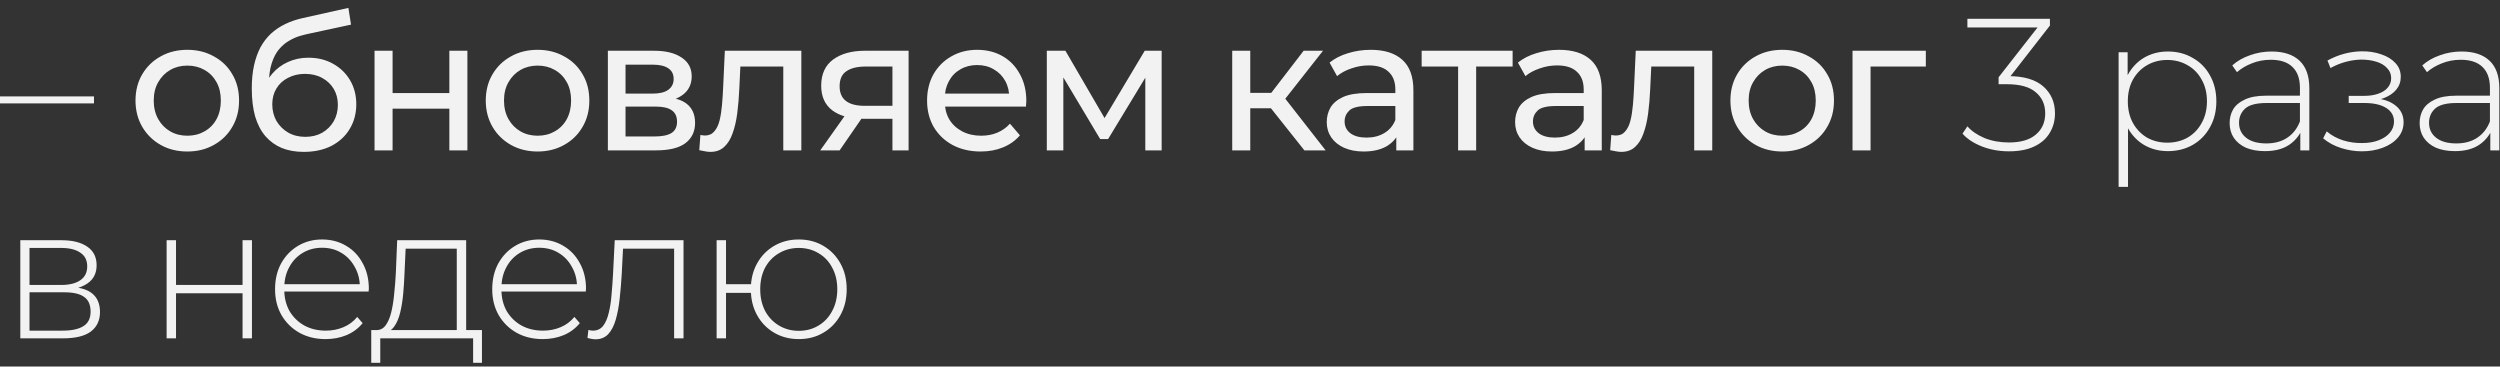 <?xml version="1.0" encoding="UTF-8"?> <svg xmlns="http://www.w3.org/2000/svg" width="266" height="39" viewBox="0 0 266 39" fill="none"><rect x="0" y="0" width="266" height="39" fill="#333333" stroke="none"/><path d="M0 11V10.26H10V11H0ZM19.937 16.12C18.87 16.12 17.923 15.887 17.097 15.42C16.27 14.953 15.617 14.313 15.137 13.5C14.657 12.673 14.417 11.74 14.417 10.7C14.417 9.647 14.657 8.713 15.137 7.9C15.617 7.087 16.27 6.453 17.097 6C17.923 5.533 18.87 5.3 19.937 5.3C20.99 5.3 21.93 5.533 22.757 6C23.597 6.453 24.25 7.087 24.717 7.9C25.197 8.7 25.437 9.633 25.437 10.7C25.437 11.753 25.197 12.687 24.717 13.5C24.25 14.313 23.597 14.953 22.757 15.42C21.93 15.887 20.99 16.12 19.937 16.12ZM19.937 14.44C20.617 14.44 21.223 14.287 21.757 13.98C22.303 13.673 22.73 13.24 23.037 12.68C23.343 12.107 23.497 11.447 23.497 10.7C23.497 9.94 23.343 9.287 23.037 8.74C22.73 8.18 22.303 7.747 21.757 7.44C21.223 7.133 20.617 6.98 19.937 6.98C19.257 6.98 18.65 7.133 18.117 7.44C17.583 7.747 17.157 8.18 16.837 8.74C16.517 9.287 16.357 9.94 16.357 10.7C16.357 11.447 16.517 12.107 16.837 12.68C17.157 13.24 17.583 13.673 18.117 13.98C18.65 14.287 19.257 14.44 19.937 14.44ZM32.309 16.16C31.429 16.16 30.649 16.02 29.969 15.74C29.303 15.46 28.729 15.047 28.249 14.5C27.769 13.94 27.403 13.24 27.149 12.4C26.909 11.547 26.789 10.547 26.789 9.4C26.789 8.493 26.869 7.68 27.029 6.96C27.189 6.24 27.416 5.6 27.709 5.04C28.016 4.48 28.389 3.993 28.829 3.58C29.283 3.167 29.789 2.827 30.349 2.56C30.923 2.28 31.549 2.067 32.229 1.92L37.069 0.84L37.349 2.62L32.889 3.58C32.623 3.633 32.303 3.713 31.929 3.82C31.556 3.927 31.176 4.093 30.789 4.32C30.403 4.533 30.043 4.833 29.709 5.22C29.376 5.607 29.109 6.113 28.909 6.74C28.709 7.353 28.609 8.113 28.609 9.02C28.609 9.273 28.616 9.467 28.629 9.6C28.643 9.733 28.656 9.867 28.669 10C28.696 10.133 28.716 10.333 28.729 10.6L27.929 9.78C28.143 9.047 28.483 8.407 28.949 7.86C29.416 7.313 29.976 6.893 30.629 6.6C31.296 6.293 32.023 6.14 32.809 6.14C33.796 6.14 34.669 6.353 35.429 6.78C36.203 7.207 36.809 7.793 37.249 8.54C37.689 9.287 37.909 10.14 37.909 11.1C37.909 12.073 37.676 12.947 37.209 13.72C36.756 14.48 36.109 15.08 35.269 15.52C34.429 15.947 33.443 16.16 32.309 16.16ZM32.489 14.56C33.169 14.56 33.769 14.413 34.289 14.12C34.809 13.813 35.216 13.407 35.509 12.9C35.803 12.38 35.949 11.8 35.949 11.16C35.949 10.52 35.803 9.953 35.509 9.46C35.216 8.967 34.809 8.58 34.289 8.3C33.769 8.007 33.156 7.86 32.449 7.86C31.783 7.86 31.183 8 30.649 8.28C30.116 8.547 29.703 8.927 29.409 9.42C29.116 9.9 28.969 10.46 28.969 11.1C28.969 11.74 29.116 12.327 29.409 12.86C29.716 13.38 30.129 13.793 30.649 14.1C31.183 14.407 31.796 14.56 32.489 14.56ZM39.851 16V5.4H41.771V9.9H47.811V5.4H49.731V16H47.811V11.56H41.771V16H39.851ZM57.205 16.12C56.138 16.12 55.191 15.887 54.365 15.42C53.538 14.953 52.885 14.313 52.405 13.5C51.925 12.673 51.685 11.74 51.685 10.7C51.685 9.647 51.925 8.713 52.405 7.9C52.885 7.087 53.538 6.453 54.365 6C55.191 5.533 56.138 5.3 57.205 5.3C58.258 5.3 59.198 5.533 60.025 6C60.865 6.453 61.518 7.087 61.985 7.9C62.465 8.7 62.705 9.633 62.705 10.7C62.705 11.753 62.465 12.687 61.985 13.5C61.518 14.313 60.865 14.953 60.025 15.42C59.198 15.887 58.258 16.12 57.205 16.12ZM57.205 14.44C57.885 14.44 58.491 14.287 59.025 13.98C59.571 13.673 59.998 13.24 60.305 12.68C60.611 12.107 60.765 11.447 60.765 10.7C60.765 9.94 60.611 9.287 60.305 8.74C59.998 8.18 59.571 7.747 59.025 7.44C58.491 7.133 57.885 6.98 57.205 6.98C56.525 6.98 55.918 7.133 55.385 7.44C54.851 7.747 54.425 8.18 54.105 8.74C53.785 9.287 53.625 9.94 53.625 10.7C53.625 11.447 53.785 12.107 54.105 12.68C54.425 13.24 54.851 13.673 55.385 13.98C55.918 14.287 56.525 14.44 57.205 14.44ZM64.677 16V5.4H69.597C70.837 5.4 71.811 5.64 72.517 6.12C73.237 6.587 73.597 7.253 73.597 8.12C73.597 8.987 73.257 9.66 72.577 10.14C71.91 10.607 71.024 10.84 69.917 10.84L70.217 10.32C71.484 10.32 72.424 10.553 73.037 11.02C73.65 11.487 73.957 12.173 73.957 13.08C73.957 14 73.611 14.72 72.917 15.24C72.237 15.747 71.191 16 69.777 16H64.677ZM66.557 14.52H69.637C70.437 14.52 71.037 14.4 71.437 14.16C71.837 13.907 72.037 13.507 72.037 12.96C72.037 12.4 71.85 11.993 71.477 11.74C71.117 11.473 70.544 11.34 69.757 11.34H66.557V14.52ZM66.557 9.96H69.437C70.171 9.96 70.724 9.827 71.097 9.56C71.484 9.28 71.677 8.893 71.677 8.4C71.677 7.893 71.484 7.513 71.097 7.26C70.724 7.007 70.171 6.88 69.437 6.88H66.557V9.96ZM74.402 15.98L74.522 14.36C74.616 14.373 74.702 14.387 74.782 14.4C74.862 14.413 74.936 14.42 75.002 14.42C75.429 14.42 75.762 14.273 76.002 13.98C76.256 13.687 76.442 13.3 76.562 12.82C76.682 12.327 76.769 11.773 76.822 11.16C76.876 10.547 76.916 9.933 76.942 9.32L77.122 5.4H85.262V16H83.342V6.52L83.802 7.08H78.362L78.802 6.5L78.662 9.44C78.622 10.373 78.549 11.247 78.442 12.06C78.336 12.873 78.169 13.587 77.942 14.2C77.729 14.813 77.429 15.293 77.042 15.64C76.669 15.987 76.182 16.16 75.582 16.16C75.409 16.16 75.222 16.14 75.022 16.1C74.836 16.073 74.629 16.033 74.402 15.98ZM94.955 16V12.28L95.255 12.64H91.875C90.462 12.64 89.355 12.34 88.555 11.74C87.768 11.14 87.375 10.267 87.375 9.12C87.375 7.893 87.795 6.967 88.635 6.34C89.488 5.713 90.621 5.4 92.035 5.4H96.675V16H94.955ZM87.275 16L90.155 11.94H92.135L89.335 16H87.275ZM94.955 11.68V6.54L95.255 7.08H92.095C91.215 7.08 90.535 7.247 90.055 7.58C89.575 7.9 89.335 8.433 89.335 9.18C89.335 10.567 90.228 11.26 92.015 11.26H95.255L94.955 11.68ZM104.341 16.12C103.208 16.12 102.208 15.887 101.341 15.42C100.488 14.953 99.821 14.313 99.341 13.5C98.874 12.687 98.641 11.753 98.641 10.7C98.641 9.647 98.868 8.713 99.321 7.9C99.788 7.087 100.421 6.453 101.221 6C102.034 5.533 102.948 5.3 103.961 5.3C104.988 5.3 105.894 5.527 106.681 5.98C107.468 6.433 108.081 7.073 108.521 7.9C108.974 8.713 109.201 9.667 109.201 10.76C109.201 10.84 109.194 10.933 109.181 11.04C109.181 11.147 109.174 11.247 109.161 11.34H100.141V9.96H108.161L107.381 10.44C107.394 9.76 107.254 9.153 106.961 8.62C106.668 8.087 106.261 7.673 105.741 7.38C105.234 7.073 104.641 6.92 103.961 6.92C103.294 6.92 102.701 7.073 102.181 7.38C101.661 7.673 101.254 8.093 100.961 8.64C100.668 9.173 100.521 9.787 100.521 10.48V10.8C100.521 11.507 100.681 12.14 101.001 12.7C101.334 13.247 101.794 13.673 102.381 13.98C102.968 14.287 103.641 14.44 104.401 14.44C105.028 14.44 105.594 14.333 106.101 14.12C106.621 13.907 107.074 13.587 107.461 13.16L108.521 14.4C108.041 14.96 107.441 15.387 106.721 15.68C106.014 15.973 105.221 16.12 104.341 16.12ZM111.38 16V5.4H113.36L117.92 13.24H117.12L121.8 5.4H123.6V16H121.86V7.56L122.18 7.74L117.9 14.8H117.06L112.76 7.6L113.14 7.52V16H111.38ZM138.788 16L134.688 10.84L136.268 9.88L141.048 16H138.788ZM131.108 16V5.4H133.028V16H131.108ZM132.448 11.52V9.88H135.948V11.52H132.448ZM136.428 10.92L134.648 10.68L138.708 5.4H140.768L136.428 10.92ZM148.565 16V13.76L148.465 13.34V9.52C148.465 8.707 148.225 8.08 147.745 7.64C147.279 7.187 146.572 6.96 145.625 6.96C144.999 6.96 144.385 7.067 143.785 7.28C143.185 7.48 142.679 7.753 142.265 8.1L141.465 6.66C142.012 6.22 142.665 5.887 143.425 5.66C144.199 5.42 145.005 5.3 145.845 5.3C147.299 5.3 148.419 5.653 149.205 6.36C149.992 7.067 150.385 8.147 150.385 9.6V16H148.565ZM145.085 16.12C144.299 16.12 143.605 15.987 143.005 15.72C142.419 15.453 141.965 15.087 141.645 14.62C141.325 14.14 141.165 13.6 141.165 13C141.165 12.427 141.299 11.907 141.565 11.44C141.845 10.973 142.292 10.6 142.905 10.32C143.532 10.04 144.372 9.9 145.425 9.9H148.785V11.28H145.505C144.545 11.28 143.899 11.44 143.565 11.76C143.232 12.08 143.065 12.467 143.065 12.92C143.065 13.44 143.272 13.86 143.685 14.18C144.099 14.487 144.672 14.64 145.405 14.64C146.125 14.64 146.752 14.48 147.285 14.16C147.832 13.84 148.225 13.373 148.465 12.76L148.845 14.08C148.592 14.707 148.145 15.207 147.505 15.58C146.865 15.94 146.059 16.12 145.085 16.12ZM155.143 16V6.58L155.623 7.08H151.263V5.4H160.943V7.08H156.603L157.063 6.58V16H155.143ZM168.606 16V13.76L168.506 13.34V9.52C168.506 8.707 168.266 8.08 167.786 7.64C167.319 7.187 166.613 6.96 165.666 6.96C165.039 6.96 164.426 7.067 163.826 7.28C163.226 7.48 162.719 7.753 162.306 8.1L161.506 6.66C162.053 6.22 162.706 5.887 163.466 5.66C164.239 5.42 165.046 5.3 165.886 5.3C167.339 5.3 168.459 5.653 169.246 6.36C170.033 7.067 170.426 8.147 170.426 9.6V16H168.606ZM165.126 16.12C164.339 16.12 163.646 15.987 163.046 15.72C162.459 15.453 162.006 15.087 161.686 14.62C161.366 14.14 161.206 13.6 161.206 13C161.206 12.427 161.339 11.907 161.606 11.44C161.886 10.973 162.333 10.6 162.946 10.32C163.573 10.04 164.413 9.9 165.466 9.9H168.826V11.28H165.546C164.586 11.28 163.939 11.44 163.606 11.76C163.273 12.08 163.106 12.467 163.106 12.92C163.106 13.44 163.313 13.86 163.726 14.18C164.139 14.487 164.713 14.64 165.446 14.64C166.166 14.64 166.793 14.48 167.326 14.16C167.873 13.84 168.266 13.373 168.506 12.76L168.886 14.08C168.633 14.707 168.186 15.207 167.546 15.58C166.906 15.94 166.099 16.12 165.126 16.12ZM171.323 15.98L171.443 14.36C171.537 14.373 171.623 14.387 171.703 14.4C171.783 14.413 171.857 14.42 171.923 14.42C172.35 14.42 172.683 14.273 172.923 13.98C173.177 13.687 173.363 13.3 173.483 12.82C173.603 12.327 173.69 11.773 173.743 11.16C173.797 10.547 173.837 9.933 173.863 9.32L174.043 5.4H182.183V16H180.263V6.52L180.723 7.08H175.283L175.723 6.5L175.583 9.44C175.543 10.373 175.47 11.247 175.363 12.06C175.257 12.873 175.09 13.587 174.863 14.2C174.65 14.813 174.35 15.293 173.963 15.64C173.59 15.987 173.103 16.16 172.503 16.16C172.33 16.16 172.143 16.14 171.943 16.1C171.757 16.073 171.55 16.033 171.323 15.98ZM189.636 16.12C188.569 16.12 187.623 15.887 186.796 15.42C185.969 14.953 185.316 14.313 184.836 13.5C184.356 12.673 184.116 11.74 184.116 10.7C184.116 9.647 184.356 8.713 184.836 7.9C185.316 7.087 185.969 6.453 186.796 6C187.623 5.533 188.569 5.3 189.636 5.3C190.689 5.3 191.629 5.533 192.456 6C193.296 6.453 193.949 7.087 194.416 7.9C194.896 8.7 195.136 9.633 195.136 10.7C195.136 11.753 194.896 12.687 194.416 13.5C193.949 14.313 193.296 14.953 192.456 15.42C191.629 15.887 190.689 16.12 189.636 16.12ZM189.636 14.44C190.316 14.44 190.923 14.287 191.456 13.98C192.003 13.673 192.429 13.24 192.736 12.68C193.043 12.107 193.196 11.447 193.196 10.7C193.196 9.94 193.043 9.287 192.736 8.74C192.429 8.18 192.003 7.747 191.456 7.44C190.923 7.133 190.316 6.98 189.636 6.98C188.956 6.98 188.349 7.133 187.816 7.44C187.283 7.747 186.856 8.18 186.536 8.74C186.216 9.287 186.056 9.94 186.056 10.7C186.056 11.447 186.216 12.107 186.536 12.68C186.856 13.24 187.283 13.673 187.816 13.98C188.349 14.287 188.956 14.44 189.636 14.44ZM197.108 16V5.4H204.908V7.08H198.568L199.028 6.64V16H197.108ZM213.751 16.1C212.724 16.1 211.764 15.927 210.871 15.58C209.991 15.233 209.304 14.78 208.811 14.22L209.331 13.44C209.757 13.933 210.357 14.347 211.131 14.68C211.917 15 212.791 15.16 213.751 15.16C215.004 15.16 215.957 14.88 216.611 14.32C217.277 13.76 217.611 13.007 217.611 12.06C217.611 11.127 217.277 10.38 216.611 9.82C215.957 9.247 214.931 8.96 213.531 8.96H212.651V8.22L217.111 2.52L217.251 2.92H209.331V2H218.111V2.72L213.671 8.42L213.231 8.1H213.671C215.337 8.1 216.584 8.467 217.411 9.2C218.237 9.933 218.651 10.887 218.651 12.06C218.651 12.833 218.464 13.527 218.091 14.14C217.731 14.753 217.184 15.233 216.451 15.58C215.731 15.927 214.831 16.1 213.751 16.1ZM230.66 16.08C229.74 16.08 228.907 15.867 228.16 15.44C227.427 15.013 226.84 14.407 226.4 13.62C225.973 12.82 225.76 11.873 225.76 10.78C225.76 9.687 225.973 8.747 226.4 7.96C226.84 7.16 227.427 6.547 228.16 6.12C228.907 5.693 229.74 5.48 230.66 5.48C231.647 5.48 232.527 5.707 233.3 6.16C234.087 6.6 234.7 7.22 235.14 8.02C235.593 8.82 235.82 9.74 235.82 10.78C235.82 11.82 235.593 12.74 235.14 13.54C234.7 14.34 234.087 14.967 233.3 15.42C232.527 15.86 231.647 16.08 230.66 16.08ZM225.42 19.88V5.56H226.38V8.98L226.22 10.8L226.42 12.62V19.88H225.42ZM230.6 15.18C231.4 15.18 232.12 15 232.76 14.64C233.4 14.267 233.9 13.747 234.26 13.08C234.633 12.413 234.82 11.647 234.82 10.78C234.82 9.9 234.633 9.133 234.26 8.48C233.9 7.813 233.4 7.3 232.76 6.94C232.12 6.567 231.4 6.38 230.6 6.38C229.8 6.38 229.08 6.567 228.44 6.94C227.813 7.3 227.313 7.813 226.94 8.48C226.58 9.133 226.4 9.9 226.4 10.78C226.4 11.647 226.58 12.413 226.94 13.08C227.313 13.747 227.813 14.267 228.44 14.64C229.08 15 229.8 15.18 230.6 15.18ZM244.753 16V13.62L244.713 13.26V9.34C244.713 8.367 244.446 7.627 243.913 7.12C243.393 6.613 242.626 6.36 241.613 6.36C240.893 6.36 240.219 6.487 239.593 6.74C238.979 6.98 238.453 7.293 238.013 7.68L237.513 6.96C238.033 6.493 238.659 6.133 239.393 5.88C240.126 5.613 240.893 5.48 241.693 5.48C242.986 5.48 243.979 5.807 244.673 6.46C245.366 7.113 245.713 8.087 245.713 9.38V16H244.753ZM240.993 16.08C240.219 16.08 239.546 15.96 238.973 15.72C238.413 15.467 237.979 15.113 237.673 14.66C237.379 14.207 237.233 13.687 237.233 13.1C237.233 12.567 237.353 12.087 237.593 11.66C237.846 11.22 238.259 10.867 238.833 10.6C239.406 10.32 240.173 10.18 241.133 10.18H244.973V10.96H241.153C240.073 10.96 239.313 11.16 238.873 11.56C238.446 11.96 238.233 12.46 238.233 13.06C238.233 13.727 238.486 14.26 238.993 14.66C239.499 15.06 240.213 15.26 241.133 15.26C242.013 15.26 242.753 15.06 243.353 14.66C243.966 14.26 244.419 13.68 244.713 12.92L244.993 13.6C244.713 14.36 244.233 14.967 243.553 15.42C242.886 15.86 242.033 16.08 240.993 16.08ZM251.302 16.1C250.582 16.1 249.855 15.987 249.122 15.76C248.388 15.533 247.742 15.187 247.182 14.72L247.562 13.98C248.068 14.407 248.655 14.727 249.322 14.94C249.988 15.14 250.655 15.233 251.322 15.22C252.002 15.22 252.595 15.12 253.102 14.92C253.622 14.72 254.022 14.447 254.302 14.1C254.582 13.753 254.722 13.367 254.722 12.94C254.722 12.313 254.442 11.827 253.882 11.48C253.322 11.133 252.555 10.96 251.582 10.96H249.902V10.2H251.542C252.102 10.2 252.595 10.127 253.022 9.98C253.462 9.833 253.802 9.62 254.042 9.34C254.295 9.047 254.422 8.707 254.422 8.32C254.422 7.893 254.275 7.533 253.982 7.24C253.702 6.933 253.315 6.707 252.822 6.56C252.342 6.413 251.802 6.34 251.202 6.34C250.682 6.353 250.142 6.433 249.582 6.58C249.035 6.727 248.495 6.947 247.962 7.24L247.642 6.44C248.228 6.12 248.822 5.88 249.422 5.72C250.022 5.56 250.628 5.473 251.242 5.46C252.015 5.447 252.722 5.553 253.362 5.78C254.002 5.993 254.508 6.307 254.882 6.72C255.255 7.12 255.442 7.607 255.442 8.18C255.442 8.7 255.282 9.153 254.962 9.54C254.655 9.913 254.228 10.207 253.682 10.42C253.148 10.633 252.548 10.74 251.882 10.74L251.962 10.42C253.162 10.42 254.088 10.653 254.742 11.12C255.408 11.587 255.742 12.213 255.742 13C255.742 13.627 255.542 14.173 255.142 14.64C254.742 15.107 254.202 15.467 253.522 15.72C252.855 15.973 252.115 16.1 251.302 16.1ZM264.969 16V13.62L264.929 13.26V9.34C264.929 8.367 264.662 7.627 264.129 7.12C263.609 6.613 262.842 6.36 261.829 6.36C261.109 6.36 260.436 6.487 259.809 6.74C259.196 6.98 258.669 7.293 258.229 7.68L257.729 6.96C258.249 6.493 258.876 6.133 259.609 5.88C260.342 5.613 261.109 5.48 261.909 5.48C263.202 5.48 264.196 5.807 264.889 6.46C265.582 7.113 265.929 8.087 265.929 9.38V16H264.969ZM261.209 16.08C260.436 16.08 259.762 15.96 259.189 15.72C258.629 15.467 258.196 15.113 257.889 14.66C257.596 14.207 257.449 13.687 257.449 13.1C257.449 12.567 257.569 12.087 257.809 11.66C258.062 11.22 258.476 10.867 259.049 10.6C259.622 10.32 260.389 10.18 261.349 10.18H265.189V10.96H261.369C260.289 10.96 259.529 11.16 259.089 11.56C258.662 11.96 258.449 12.46 258.449 13.06C258.449 13.727 258.702 14.26 259.209 14.66C259.716 15.06 260.429 15.26 261.349 15.26C262.229 15.26 262.969 15.06 263.569 14.66C264.182 14.26 264.636 13.68 264.929 12.92L265.209 13.6C264.929 14.36 264.449 14.967 263.769 15.42C263.102 15.86 262.249 16.08 261.209 16.08ZM2.16 36V25.56H6.56C7.707 25.56 8.613 25.787 9.28 26.24C9.947 26.693 10.28 27.353 10.28 28.22C10.28 29.073 9.953 29.72 9.3 30.16C8.66 30.6 7.827 30.82 6.8 30.82L7.08 30.52C8.307 30.52 9.207 30.747 9.78 31.2C10.353 31.653 10.64 32.32 10.64 33.2C10.64 34.093 10.313 34.787 9.66 35.28C9.02 35.76 8.027 36 6.68 36H2.16ZM3.14 35.18H6.66C7.633 35.18 8.373 35.02 8.88 34.7C9.387 34.38 9.64 33.867 9.64 33.16C9.64 32.44 9.413 31.92 8.96 31.6C8.52 31.267 7.807 31.1 6.82 31.1H3.14V35.18ZM3.14 30.32H6.5C7.38 30.32 8.06 30.153 8.54 29.82C9.033 29.487 9.28 28.993 9.28 28.34C9.28 27.687 9.033 27.2 8.54 26.88C8.06 26.547 7.38 26.38 6.5 26.38H3.14V30.32ZM17.728 36V25.56H18.728V30.32H25.808V25.56H26.808V36H25.808V31.2H18.728V36H17.728ZM34.646 36.08C33.593 36.08 32.66 35.853 31.846 35.4C31.046 34.947 30.413 34.32 29.946 33.52C29.493 32.72 29.266 31.807 29.266 30.78C29.266 29.74 29.48 28.827 29.906 28.04C30.346 27.24 30.946 26.613 31.706 26.16C32.466 25.707 33.32 25.48 34.266 25.48C35.213 25.48 36.06 25.7 36.806 26.14C37.566 26.58 38.16 27.2 38.586 28C39.026 28.787 39.246 29.7 39.246 30.74C39.246 30.78 39.24 30.827 39.226 30.88C39.226 30.92 39.226 30.967 39.226 31.02H30.006V30.24H38.686L38.286 30.62C38.3 29.807 38.126 29.08 37.766 28.44C37.42 27.787 36.946 27.28 36.346 26.92C35.746 26.547 35.053 26.36 34.266 26.36C33.493 26.36 32.8 26.547 32.186 26.92C31.586 27.28 31.113 27.787 30.766 28.44C30.42 29.08 30.246 29.813 30.246 30.64V30.82C30.246 31.673 30.433 32.433 30.806 33.1C31.193 33.753 31.72 34.267 32.386 34.64C33.053 35 33.813 35.18 34.666 35.18C35.333 35.18 35.953 35.06 36.526 34.82C37.113 34.58 37.606 34.213 38.006 33.72L38.586 34.38C38.133 34.94 37.56 35.367 36.866 35.66C36.186 35.94 35.446 36.08 34.646 36.08ZM48.6 35.52V26.46H43.16L43.04 29.06C43.013 29.793 42.967 30.527 42.9 31.26C42.833 31.98 42.727 32.647 42.58 33.26C42.433 33.86 42.227 34.347 41.96 34.72C41.707 35.093 41.373 35.3 40.96 35.34L39.96 35.12C40.387 35.147 40.733 34.993 41 34.66C41.267 34.313 41.473 33.847 41.62 33.26C41.767 32.673 41.873 32.013 41.94 31.28C42.02 30.533 42.08 29.773 42.12 29L42.26 25.56H49.6V35.52H48.6ZM39.5 38.6V35.12H51.28V38.6H50.34V36H40.46V38.6H39.5ZM57.753 36.08C56.7 36.08 55.767 35.853 54.953 35.4C54.153 34.947 53.52 34.32 53.053 33.52C52.6 32.72 52.373 31.807 52.373 30.78C52.373 29.74 52.587 28.827 53.013 28.04C53.453 27.24 54.053 26.613 54.813 26.16C55.573 25.707 56.427 25.48 57.373 25.48C58.32 25.48 59.167 25.7 59.913 26.14C60.673 26.58 61.267 27.2 61.693 28C62.133 28.787 62.353 29.7 62.353 30.74C62.353 30.78 62.347 30.827 62.333 30.88C62.333 30.92 62.333 30.967 62.333 31.02H53.113V30.24H61.793L61.393 30.62C61.407 29.807 61.233 29.08 60.873 28.44C60.527 27.787 60.053 27.28 59.453 26.92C58.853 26.547 58.16 26.36 57.373 26.36C56.6 26.36 55.907 26.547 55.293 26.92C54.693 27.28 54.22 27.787 53.873 28.44C53.527 29.08 53.353 29.813 53.353 30.64V30.82C53.353 31.673 53.54 32.433 53.913 33.1C54.3 33.753 54.827 34.267 55.493 34.64C56.16 35 56.92 35.18 57.773 35.18C58.44 35.18 59.06 35.06 59.633 34.82C60.22 34.58 60.713 34.213 61.113 33.72L61.693 34.38C61.24 34.94 60.667 35.367 59.973 35.66C59.293 35.94 58.553 36.08 57.753 36.08ZM62.507 35.96L62.607 35.1C62.687 35.113 62.767 35.133 62.847 35.16C62.94 35.173 63.02 35.18 63.087 35.18C63.54 35.18 63.9 35.013 64.167 34.68C64.434 34.333 64.634 33.873 64.767 33.3C64.914 32.727 65.014 32.08 65.067 31.36C65.134 30.64 65.187 29.907 65.227 29.16L65.407 25.56H72.727V36H71.727V26.14L72.007 26.46H66.047L66.307 26.12L66.147 29.24C66.094 30.147 66.02 31.013 65.927 31.84C65.834 32.667 65.694 33.4 65.507 34.04C65.32 34.68 65.054 35.187 64.707 35.56C64.36 35.92 63.914 36.1 63.367 36.1C63.234 36.1 63.094 36.087 62.947 36.06C62.814 36.033 62.667 36 62.507 35.96ZM76.248 36V25.56H77.248V30.24H80.448V31.16H77.248V36H76.248ZM84.987 36.08C84.014 36.08 83.141 35.853 82.368 35.4C81.594 34.947 80.987 34.32 80.547 33.52C80.108 32.72 79.888 31.807 79.888 30.78C79.888 29.74 80.108 28.827 80.547 28.04C80.987 27.24 81.594 26.613 82.368 26.16C83.141 25.707 84.014 25.48 84.987 25.48C85.974 25.48 86.847 25.707 87.608 26.16C88.381 26.613 88.987 27.24 89.427 28.04C89.868 28.827 90.088 29.74 90.088 30.78C90.088 31.807 89.868 32.72 89.427 33.52C88.987 34.32 88.381 34.947 87.608 35.4C86.847 35.853 85.974 36.08 84.987 36.08ZM84.987 35.2C85.774 35.2 86.474 35.013 87.088 34.64C87.714 34.267 88.201 33.747 88.547 33.08C88.907 32.413 89.088 31.647 89.088 30.78C89.088 29.9 88.907 29.133 88.547 28.48C88.201 27.813 87.714 27.3 87.088 26.94C86.474 26.567 85.774 26.38 84.987 26.38C84.214 26.38 83.514 26.567 82.888 26.94C82.261 27.3 81.767 27.813 81.407 28.48C81.061 29.133 80.888 29.9 80.888 30.78C80.888 31.647 81.061 32.413 81.407 33.08C81.767 33.747 82.261 34.267 82.888 34.64C83.514 35.013 84.214 35.2 84.987 35.2Z" fill="#F2F2F2"></path></svg> 